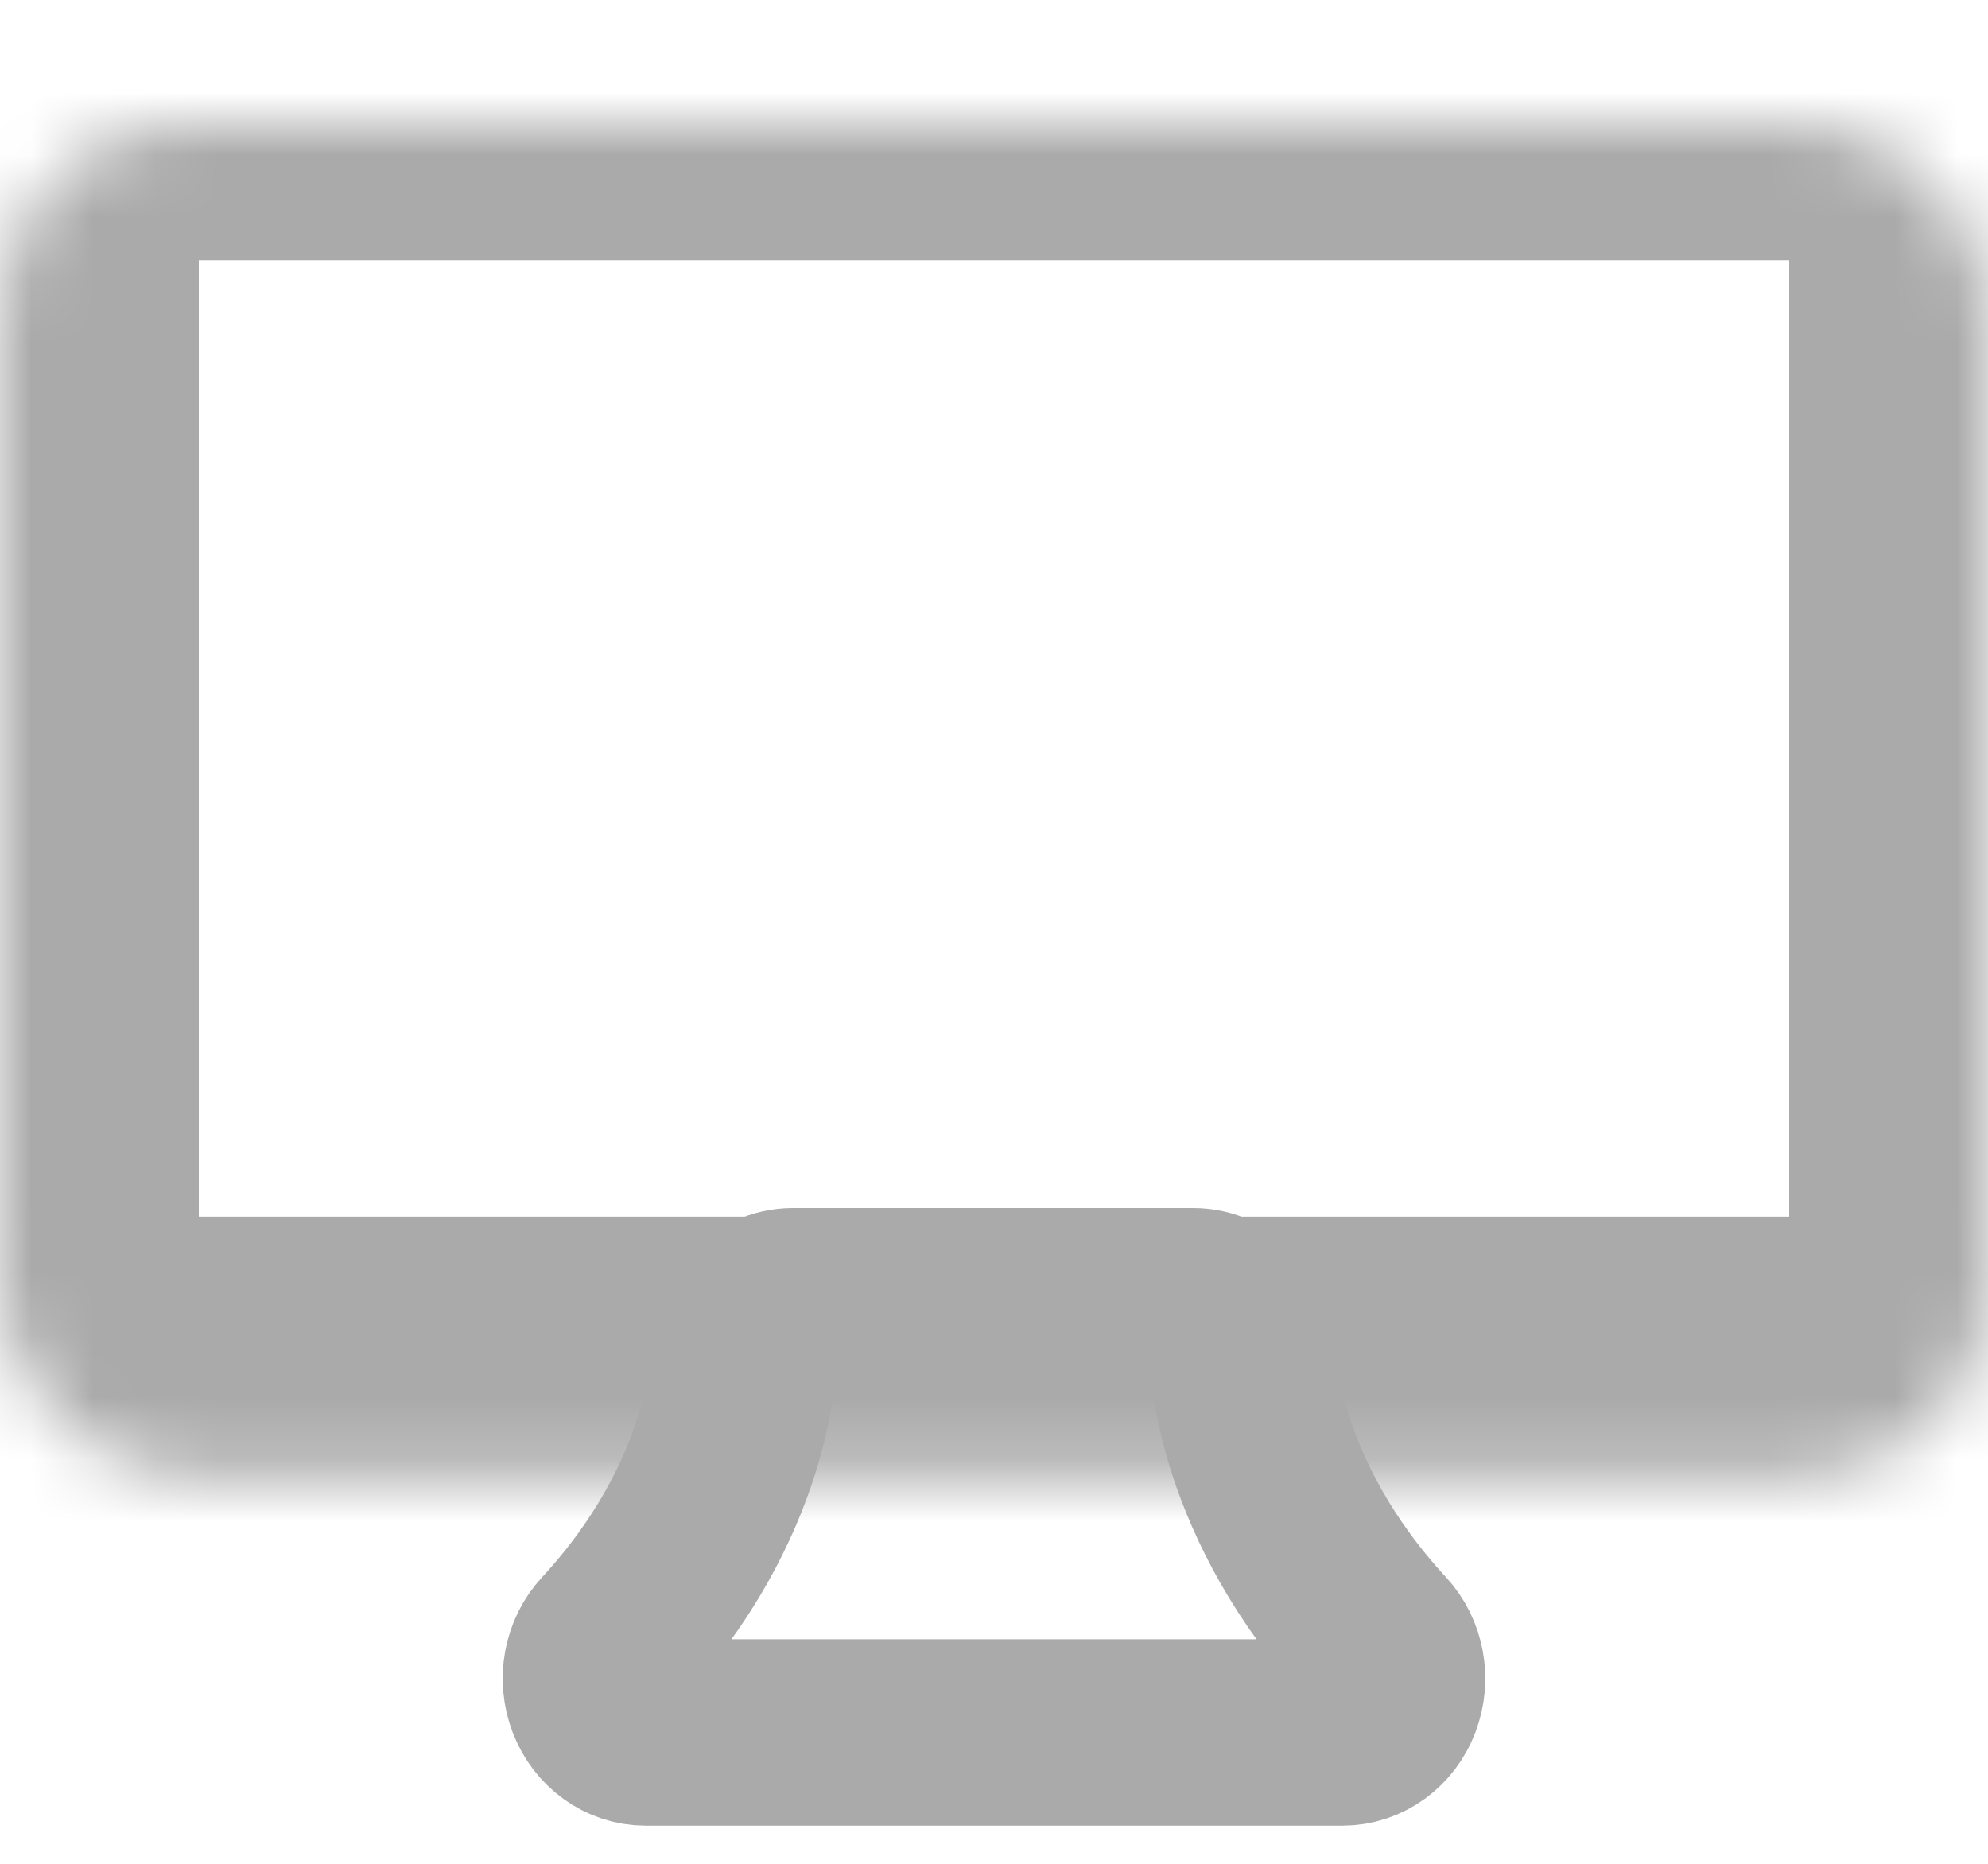 <?xml version="1.0" encoding="UTF-8"?> <svg xmlns="http://www.w3.org/2000/svg" width="32" height="30" viewBox="0 0 32 30" fill="none"><path d="M22.174 26.405C20.07 24.125 20.008 21.915 20.006 21.806C20.003 21.33 19.647 20.943 19.204 20.943H12.764C12.322 20.943 11.963 21.337 11.963 21.816C11.963 21.908 11.935 24.121 9.827 26.405C9.598 26.652 9.528 27.025 9.654 27.351C9.778 27.675 10.07 27.886 10.393 27.886H21.608C21.932 27.886 22.225 27.675 22.347 27.351C22.471 27.025 22.402 26.652 22.174 26.405V26.405Z" stroke="#AAAAAA" stroke-width="3"></path><mask id="path-2-inside-1" fill="white"><rect y="0.989" width="32" height="21.793" rx="3"></rect></mask><rect y="0.989" width="32" height="21.793" rx="3" stroke="#AAAAAA" stroke-width="6.4" mask="url(#path-2-inside-1)"></rect></svg> 